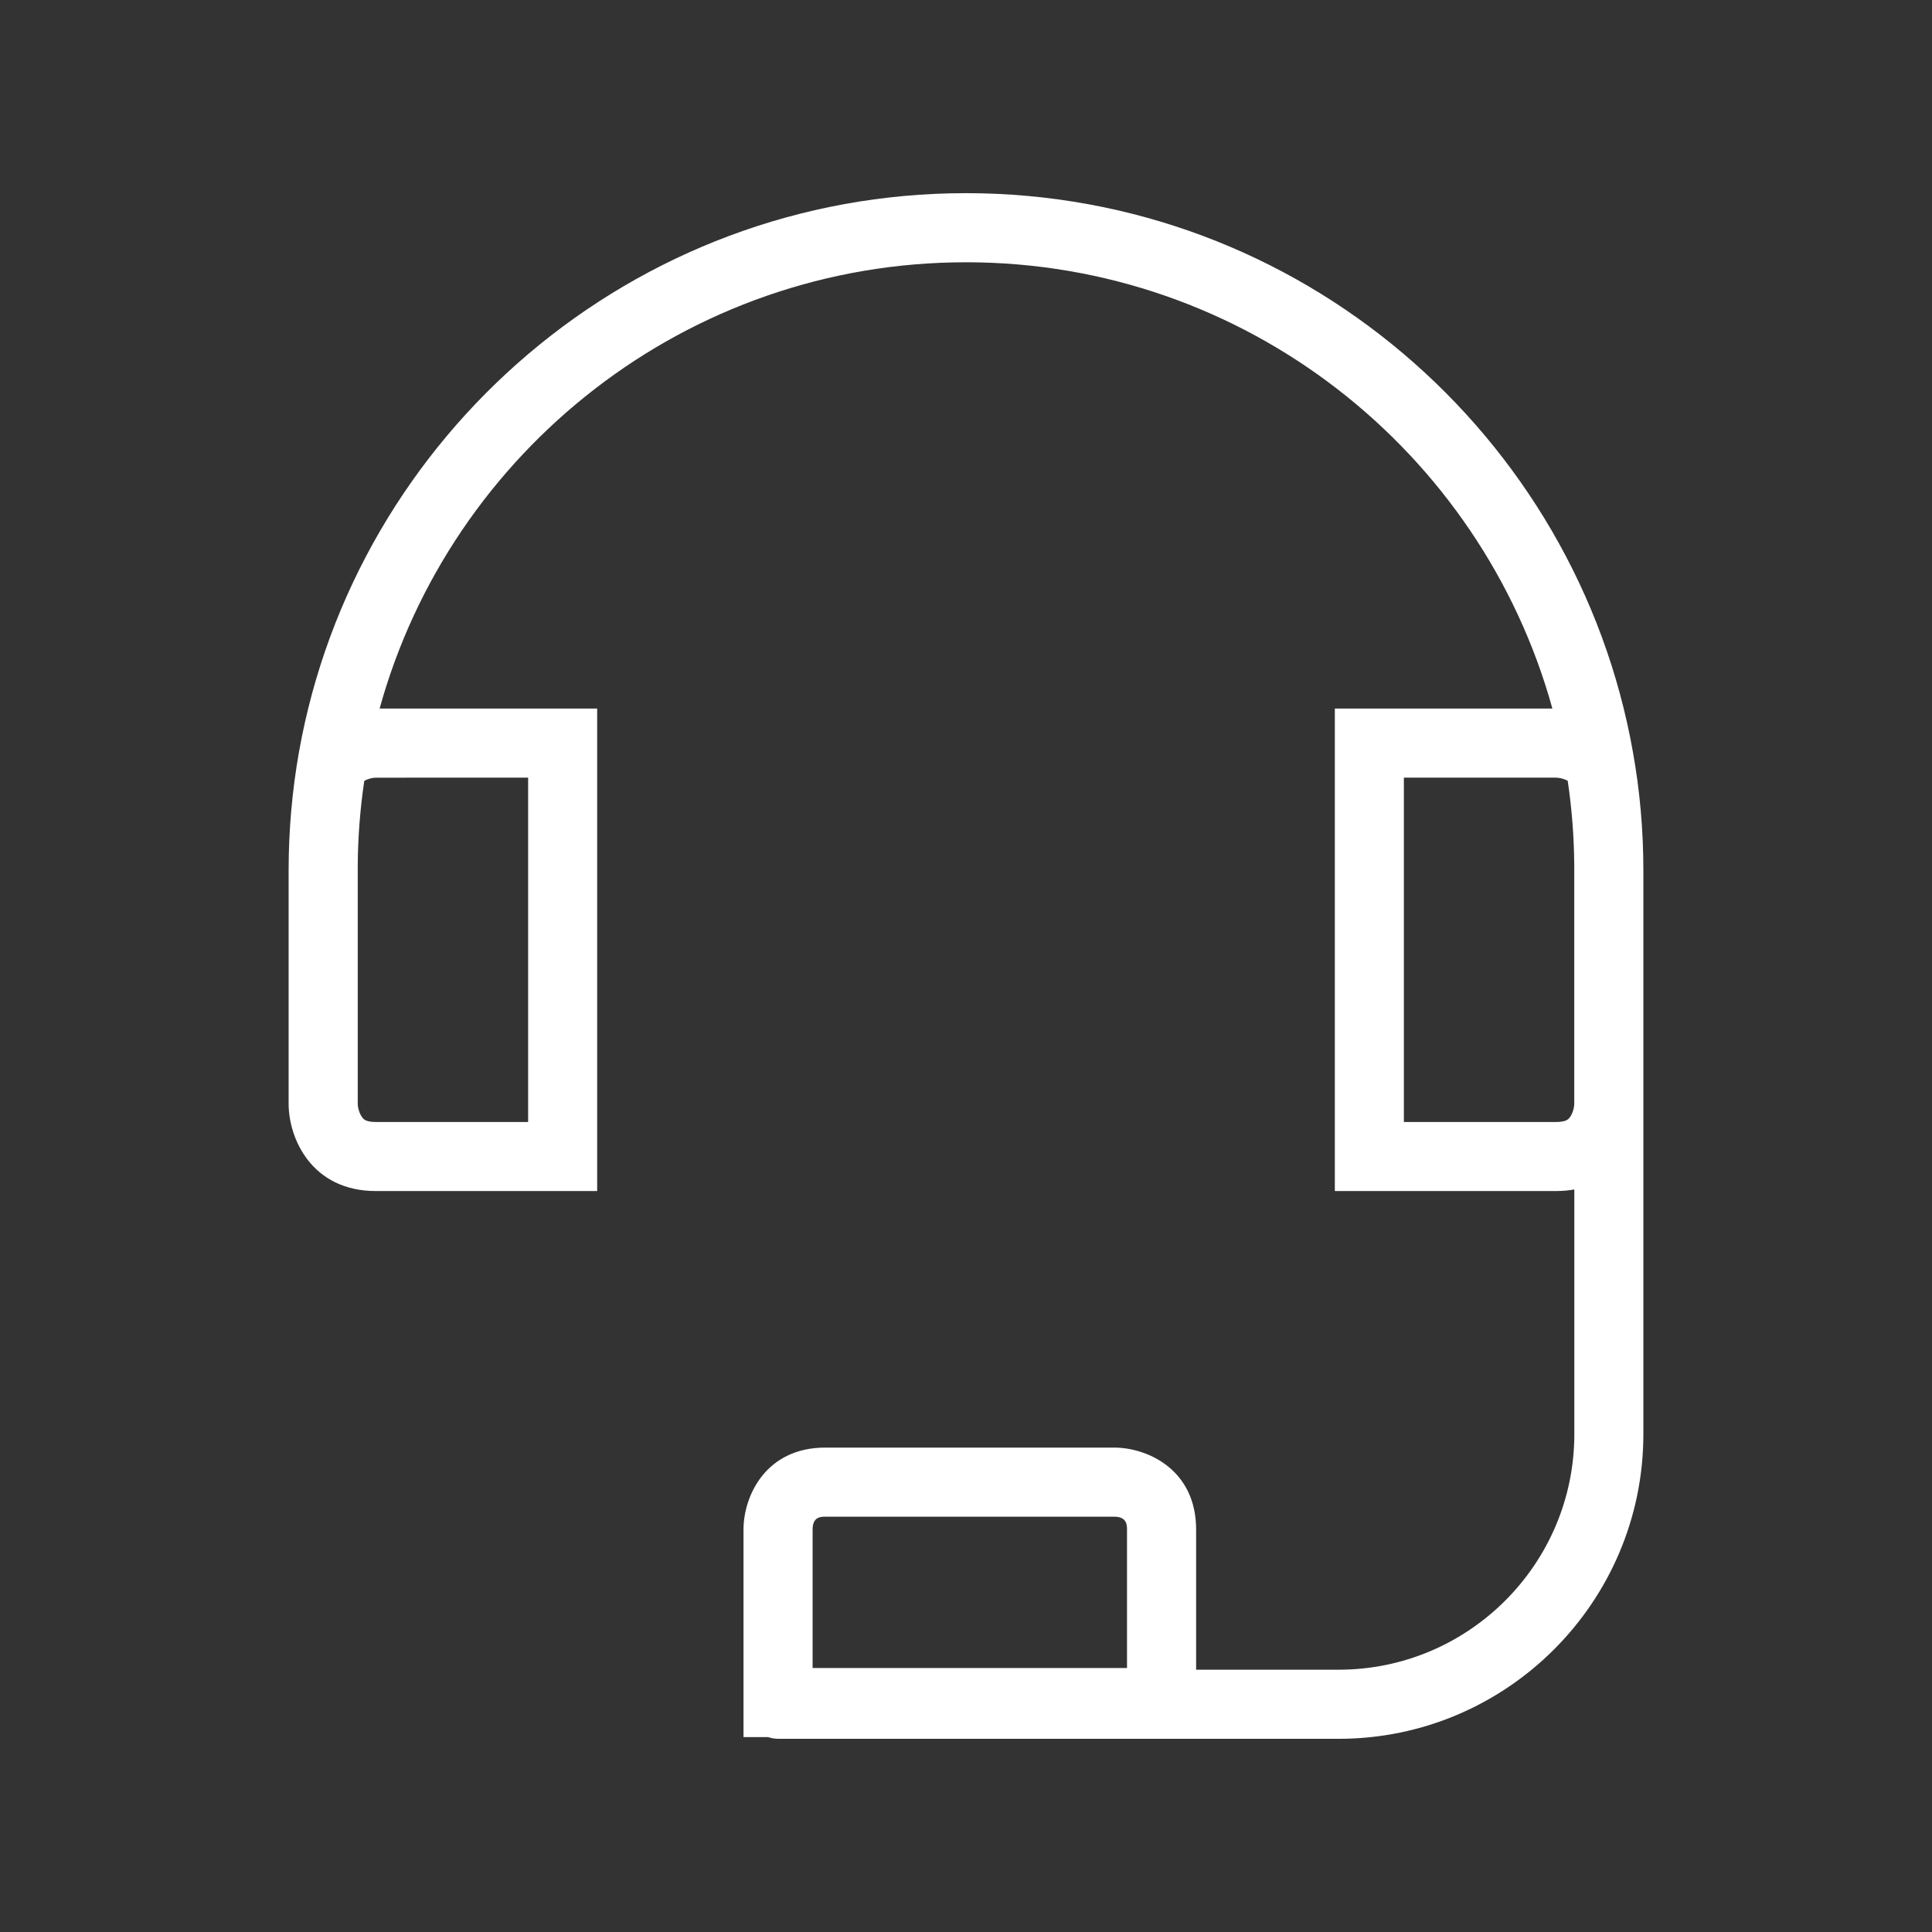 <?xml version="1.0" encoding="iso-8859-1"?>
<!-- Generator: Adobe Illustrator 23.0.2, SVG Export Plug-In . SVG Version: 6.00 Build 0)  -->
<svg version="1.1" xmlns="http://www.w3.org/2000/svg" xmlns:xlink="http://www.w3.org/1999/xlink" x="0px" y="0px"
	 viewBox="0 0 283.465 283.465" style="enable-background:new 0 0 283.465 283.465;" xml:space="preserve">
<rect x="0" y="0" width="283.465" height="283.465" fill="#333333" stroke="none"/>
<g id="Ebene_1">
</g>
<g id="Ebene_2">
	<path style="fill:white;" d="M239.577,110.3c-8.25-46.52-48.98-81.96-97.84-81.96c-48.87,0-89.61,35.46-97.87,81.99
		c-1,5.65-1.52,11.47-1.52,17.4v34.2c0,5.15,3.41,12.82,12.8,12.82h32.47v-70.79h-31.92c10.42-37.71,45.05-65.48,86.04-65.48
		c40.98,0,75.61,27.77,86.03,65.48h-31.92v70.79h32.47c0.95,0,1.84-0.08,2.67-0.23v35.89c0,19.06-15.51,34.57-34.58,34.57h-20.91
		v-20.57c0-8.82-7.19-12.02-12.03-12.02h-42.37c-8.81,0-12.01,7.18-12.01,12.02v30.46h3.6c0.49,0.16,1.02,0.25,1.56,0.25h82.16
		c24.65,0,44.71-20.06,44.71-44.71v-82.68C241.117,121.79,240.597,115.96,239.577,110.3z M77.487,114.1v50.52h-22.34
		c-1.48,0-1.8-0.42-1.97-0.64c-0.45-0.56-0.69-1.48-0.69-2.05v-34.97c0.03-4.21,0.36-8.34,0.96-12.39c0.55-0.31,1.24-0.47,1.7-0.47
		H77.487z M165.357,244.73h-46.13v-20.32c0-1.88,1.22-1.88,1.87-1.88h42.37c1.89,0,1.89,1.26,1.89,1.88V244.73z M230.977,161.93
		c0,0.57-0.24,1.49-0.68,2.05c-0.18,0.22-0.5,0.64-1.98,0.64h-22.34V114.1h22.34c0.47,0,1.16,0.16,1.7,0.46
		c0.6,4.05,0.93,8.19,0.96,12.4V161.93z"/>
</g>
</svg>
